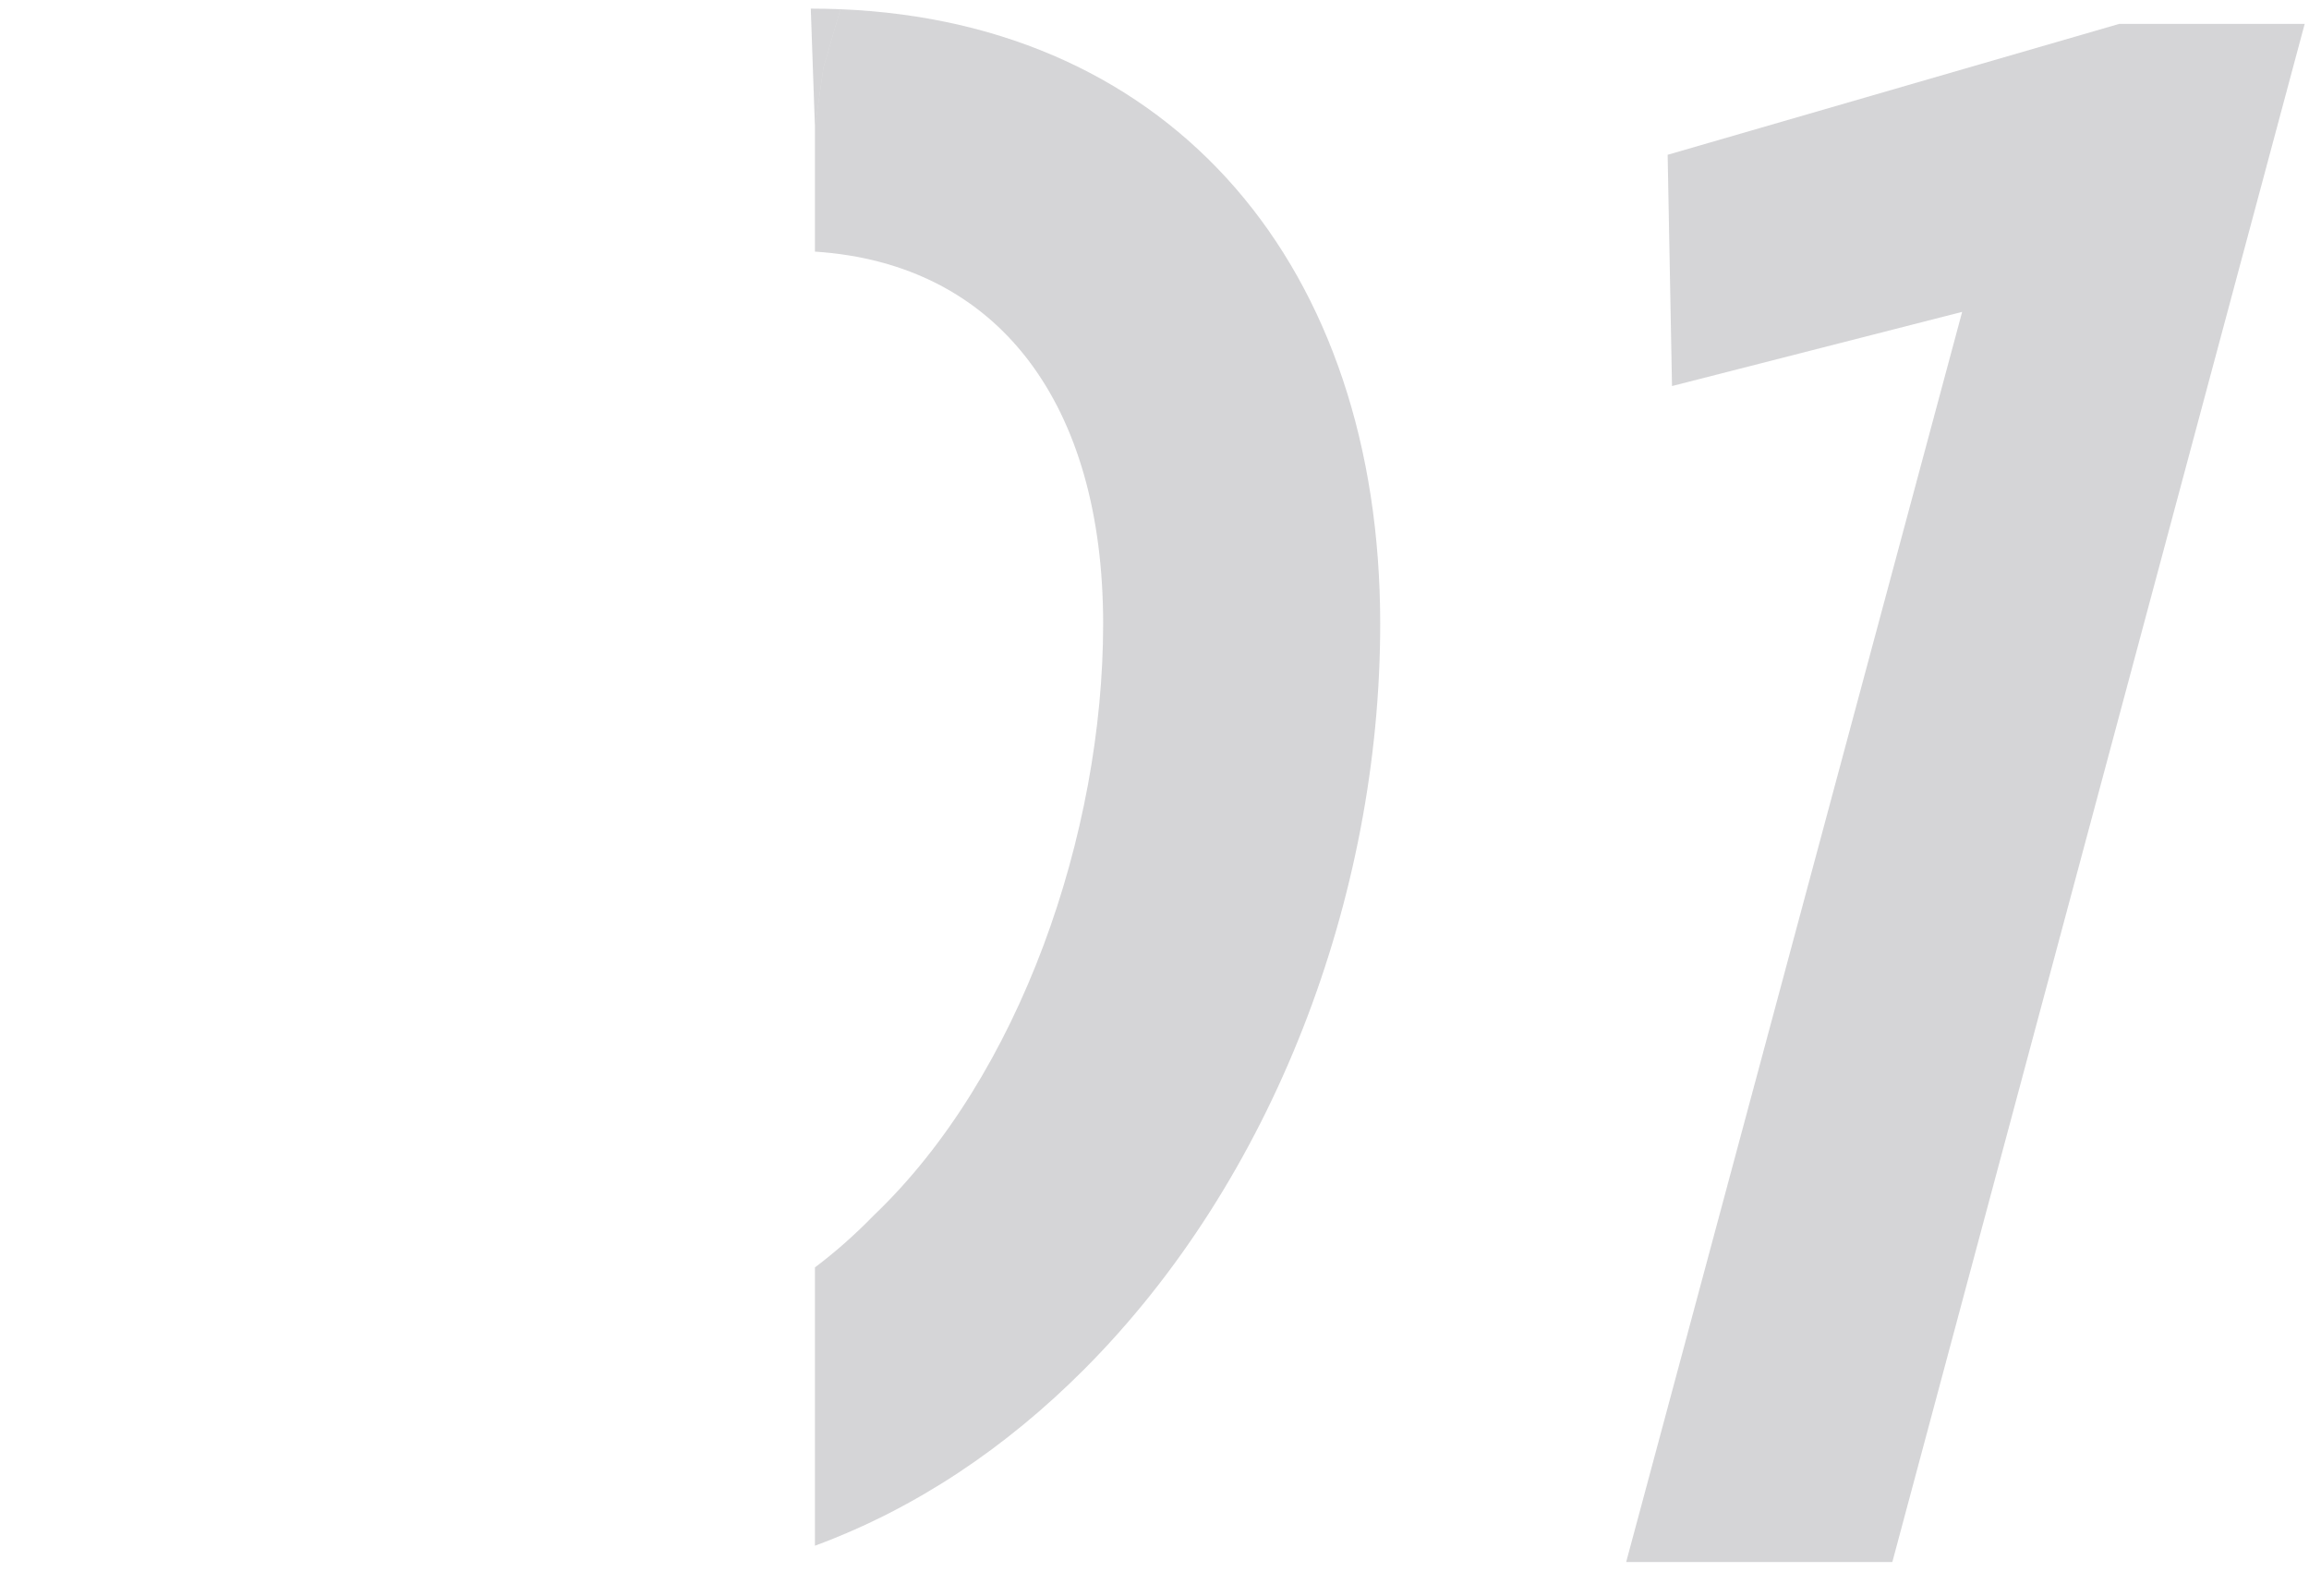 <?xml version="1.0" encoding="UTF-8"?> <svg xmlns="http://www.w3.org/2000/svg" width="136" height="94" viewBox="0 0 136 94" fill="none"> <path d="M95.782 92H111.459L135.746 1.407H124.823L98.224 9.117L98.481 22.738L115.571 18.369L95.782 92Z" fill="#6F7075" fill-opacity="0.29"></path> <path fill-rule="evenodd" clip-rule="evenodd" d="M49.5 0.543L48.5 4L48 7.5V14.82C58.867 15.527 64.975 23.846 64.975 36.745C64.975 49.081 60.092 63.344 51.482 71.568C50.378 72.703 49.216 73.735 48 74.649V91.042C54.005 88.823 59.278 85.232 63.818 80.692C74.998 69.512 81.294 52.807 81.294 36.745C81.294 15.77 69.164 1.346 49.5 0.543Z" fill="#6F7075" fill-opacity="0.29"></path> <path d="M49.5 0.543C48.925 0.52 48.343 0.508 47.755 0.508L48 7.5L48.5 4L49.5 0.543Z" fill="#6F7075" fill-opacity="0.29"></path> </svg> 